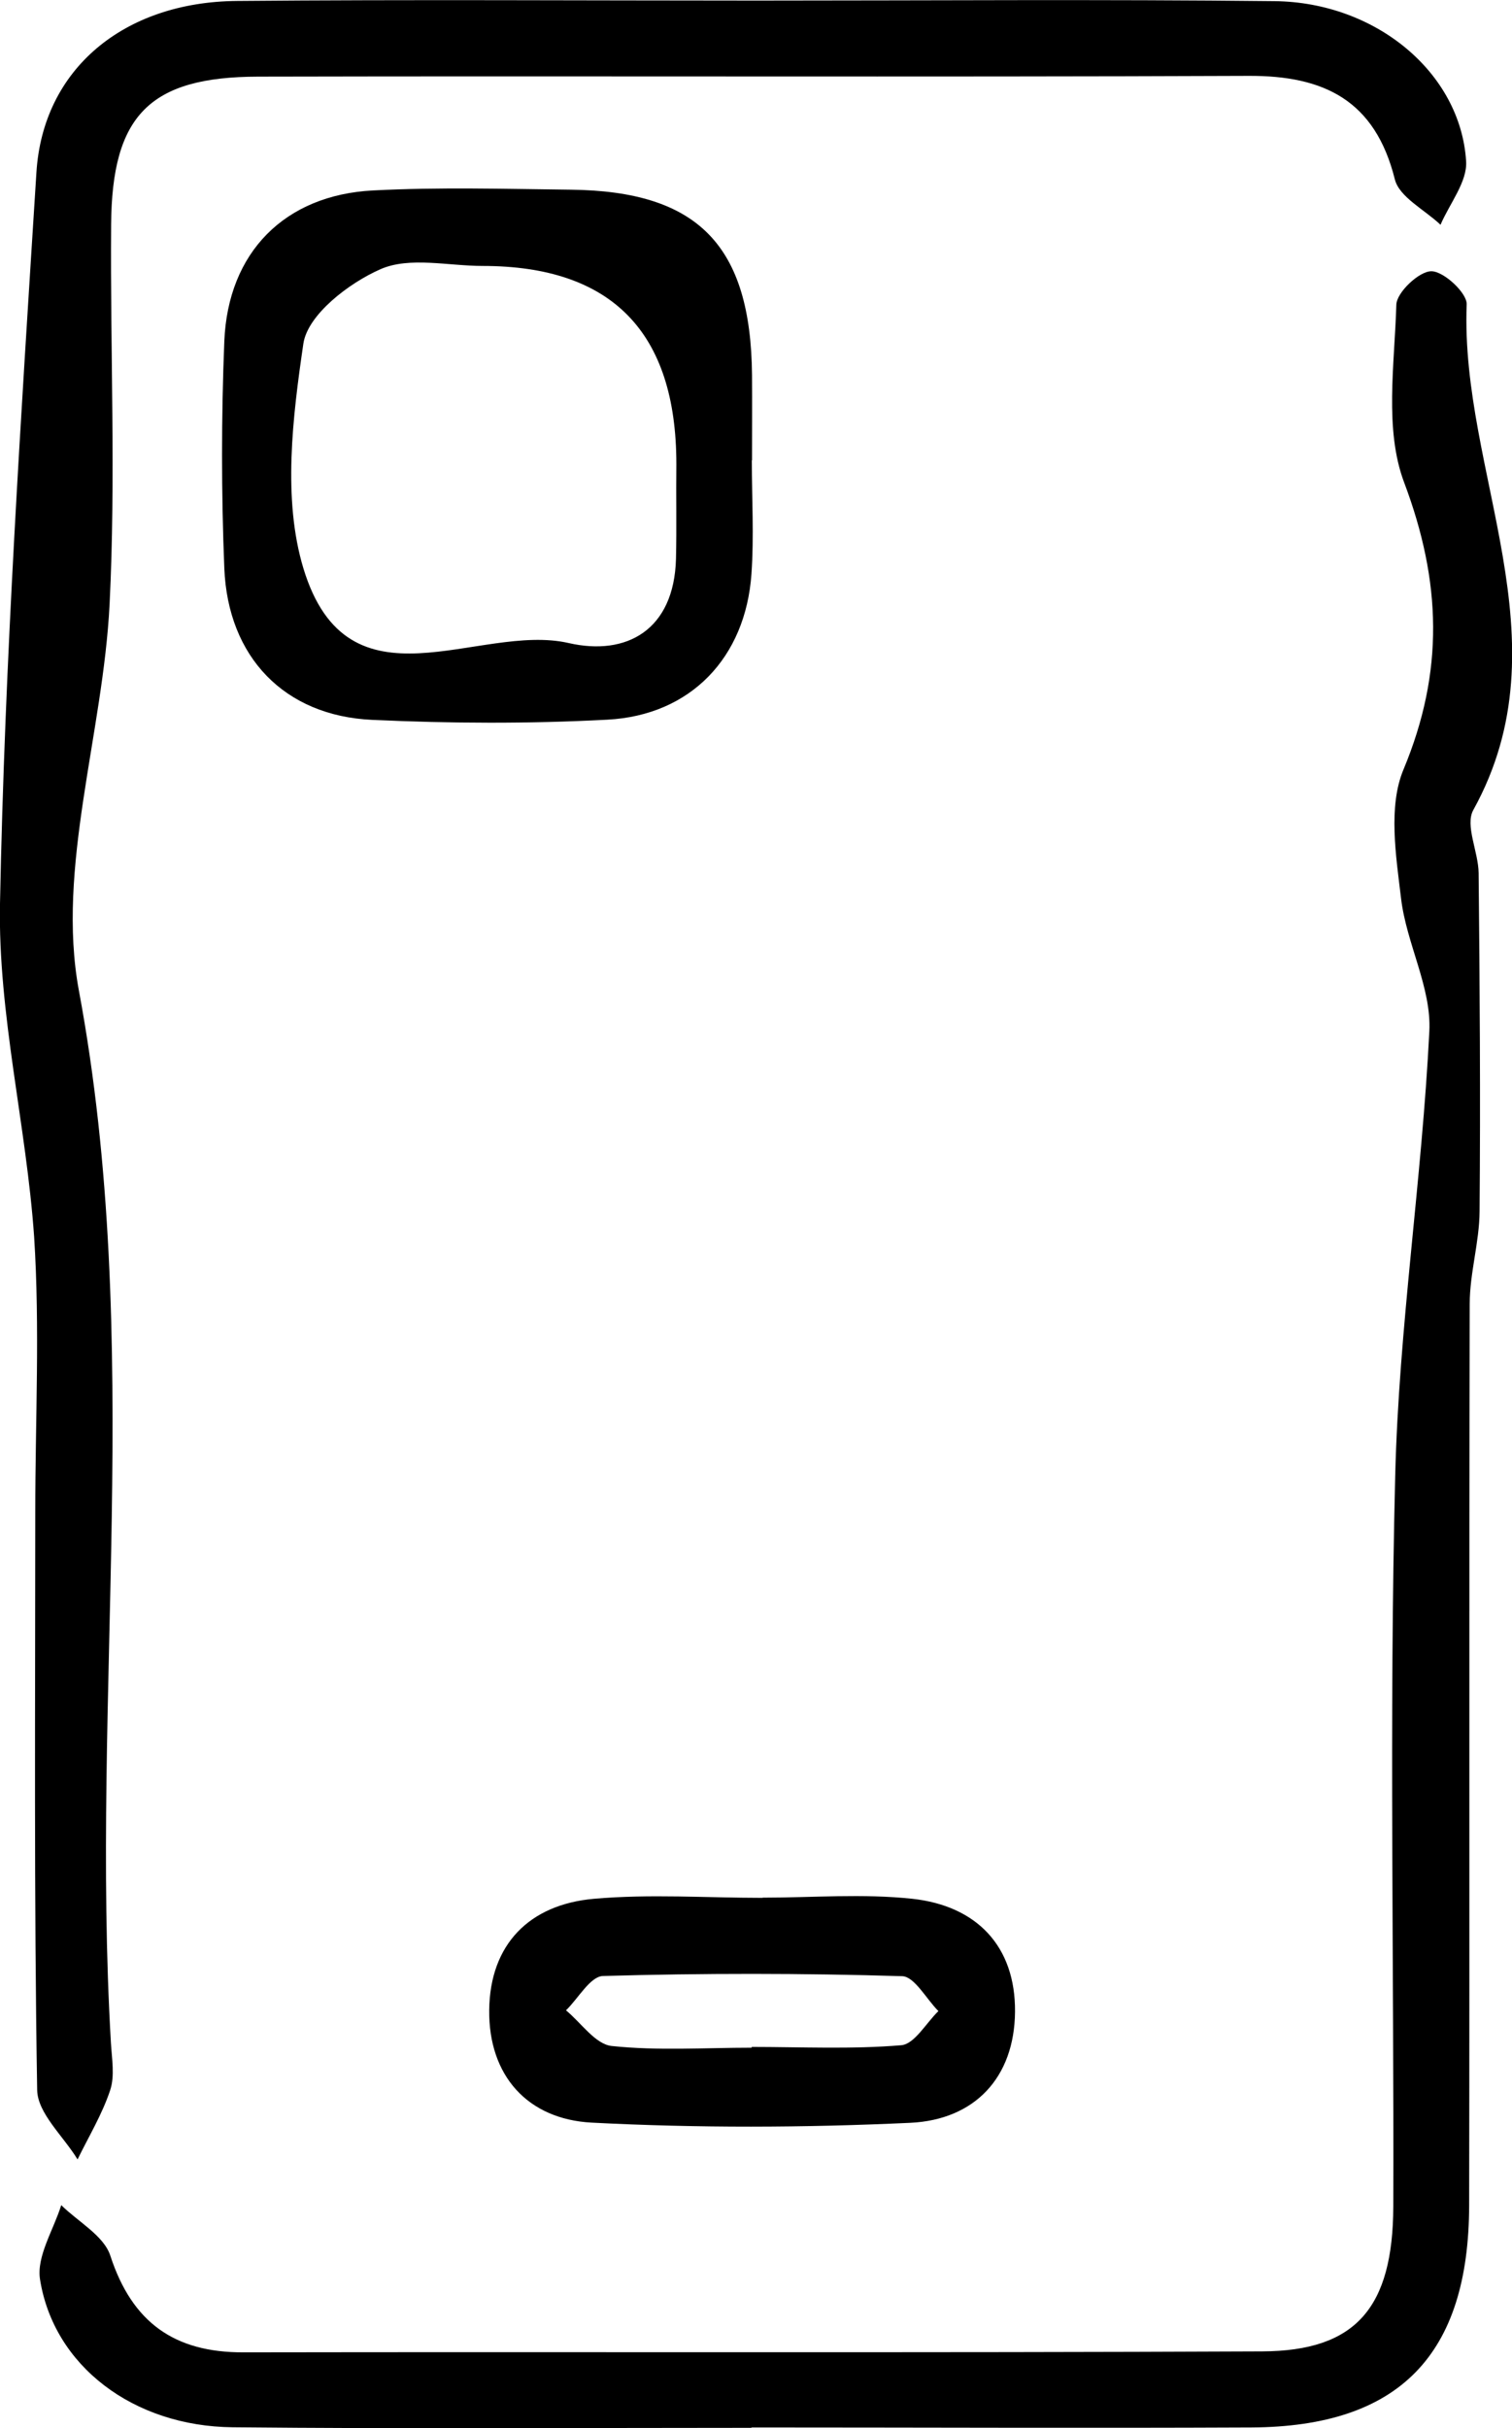 <?xml version="1.0" encoding="UTF-8"?>
<svg id="Lag_2" data-name="Lag 2" xmlns="http://www.w3.org/2000/svg" viewBox="0 0 79.74 128.01">
  <defs>
    <style>
      .cls-1 {
        fill: #000;
        stroke-width: 0px;
      }
    </style>
  </defs>
  <g id="Lag_1-2" data-name="Lag 1">
    <g>
      <path class="cls-1" d="M39.63,127.99c-9.12,0-18.24.06-27.36-.03-5.24-.05-9.44-3.24-10.16-7.8-.19-1.21.71-2.6,1.12-3.91.89.88,2.25,1.61,2.59,2.67,1.15,3.52,3.38,5.1,7.01,5.09,17.91-.03,35.82.03,53.73-.05,4.94-.02,6.9-2.29,6.92-7.64.04-12.83-.22-25.67.1-38.5.19-7.82,1.41-15.62,1.8-23.45.12-2.3-1.21-4.63-1.49-7-.27-2.26-.69-4.86.13-6.81,2.15-5.16,2-9.9.03-15.13-1.05-2.79-.5-6.23-.41-9.37.02-.65,1.21-1.77,1.85-1.76.65,0,1.89,1.15,1.86,1.75-.35,8.88,5.31,17.68.35,26.65-.45.81.27,2.21.28,3.33.06,5.94.1,11.89.05,17.83-.01,1.63-.52,3.25-.52,4.88-.04,15.83,0,31.67-.03,47.5-.01,7.93-3.71,11.69-11.48,11.73-8.79.04-17.58,0-26.37,0Z"/>
      <path class="cls-1" d="M39.86.03c9.12,0,18.24-.07,27.36.03,5.36.06,9.81,3.79,10.1,8.44.07,1.08-.87,2.23-1.35,3.35-.83-.79-2.18-1.46-2.41-2.4-1.04-4.16-3.73-5.47-7.71-5.45-17.41.07-34.82,0-52.23.04-5.74.01-7.72,2.05-7.76,7.81-.05,6.67.25,13.34-.08,19.99-.34,6.83-2.82,13.92-1.62,20.38,3.45,18.51.61,37.03,1.69,55.49.05.83.21,1.73-.04,2.48-.42,1.27-1.13,2.44-1.72,3.65-.74-1.22-2.11-2.43-2.13-3.66-.17-10.16-.1-20.33-.1-30.49,0-4.83.25-9.68-.06-14.49C1.39,59.32-.11,53.47,0,47.64c.25-12.86,1.11-25.7,1.92-38.54C2.26,3.63,6.54.1,12.5.05c9.12-.08,18.24-.02,27.36-.02Z"/>
      <path class="cls-1" d="M39.65,24.28c0,2,.12,4-.02,5.98-.31,4.41-3.21,7.45-7.6,7.68-4.12.22-8.28.2-12.4.01-4.63-.21-7.61-3.31-7.8-7.99-.16-3.98-.16-7.98,0-11.97.19-4.69,3.19-7.71,7.84-7.95,3.47-.18,6.95-.08,10.42-.04,6.72.07,9.51,2.93,9.57,9.78.01,1.5,0,2.99,0,4.49,0,0-.01,0-.02,0ZM35.67,24.47q0-10.45-10.22-10.45c-1.81,0-3.85-.5-5.38.17-1.67.73-3.84,2.4-4.07,3.92-.57,3.89-1.1,8.21,0,11.85,2.36,7.78,9.23,2.85,13.99,3.94,3.06.7,5.56-.69,5.66-4.44.04-1.66,0-3.31.02-4.97Z"/>
      <path class="cls-1" d="M40.21,100.04c2.64,0,5.3-.22,7.91.06,3.38.37,5.44,2.49,5.41,5.96-.03,3.47-2.13,5.69-5.52,5.85-5.59.26-11.22.28-16.81-.01-3.37-.18-5.44-2.47-5.4-5.94.04-3.46,2.12-5.56,5.52-5.86,2.95-.26,5.93-.05,8.9-.05ZM39.64,107.95v-.04c2.63,0,5.27.13,7.89-.09.7-.06,1.31-1.17,1.96-1.8-.64-.64-1.26-1.82-1.91-1.84-5.26-.16-10.52-.16-15.78-.01-.67.02-1.3,1.18-1.95,1.81.8.66,1.55,1.79,2.41,1.88,2.44.26,4.93.09,7.39.09Z"/>
    </g>
  </g>
</svg>